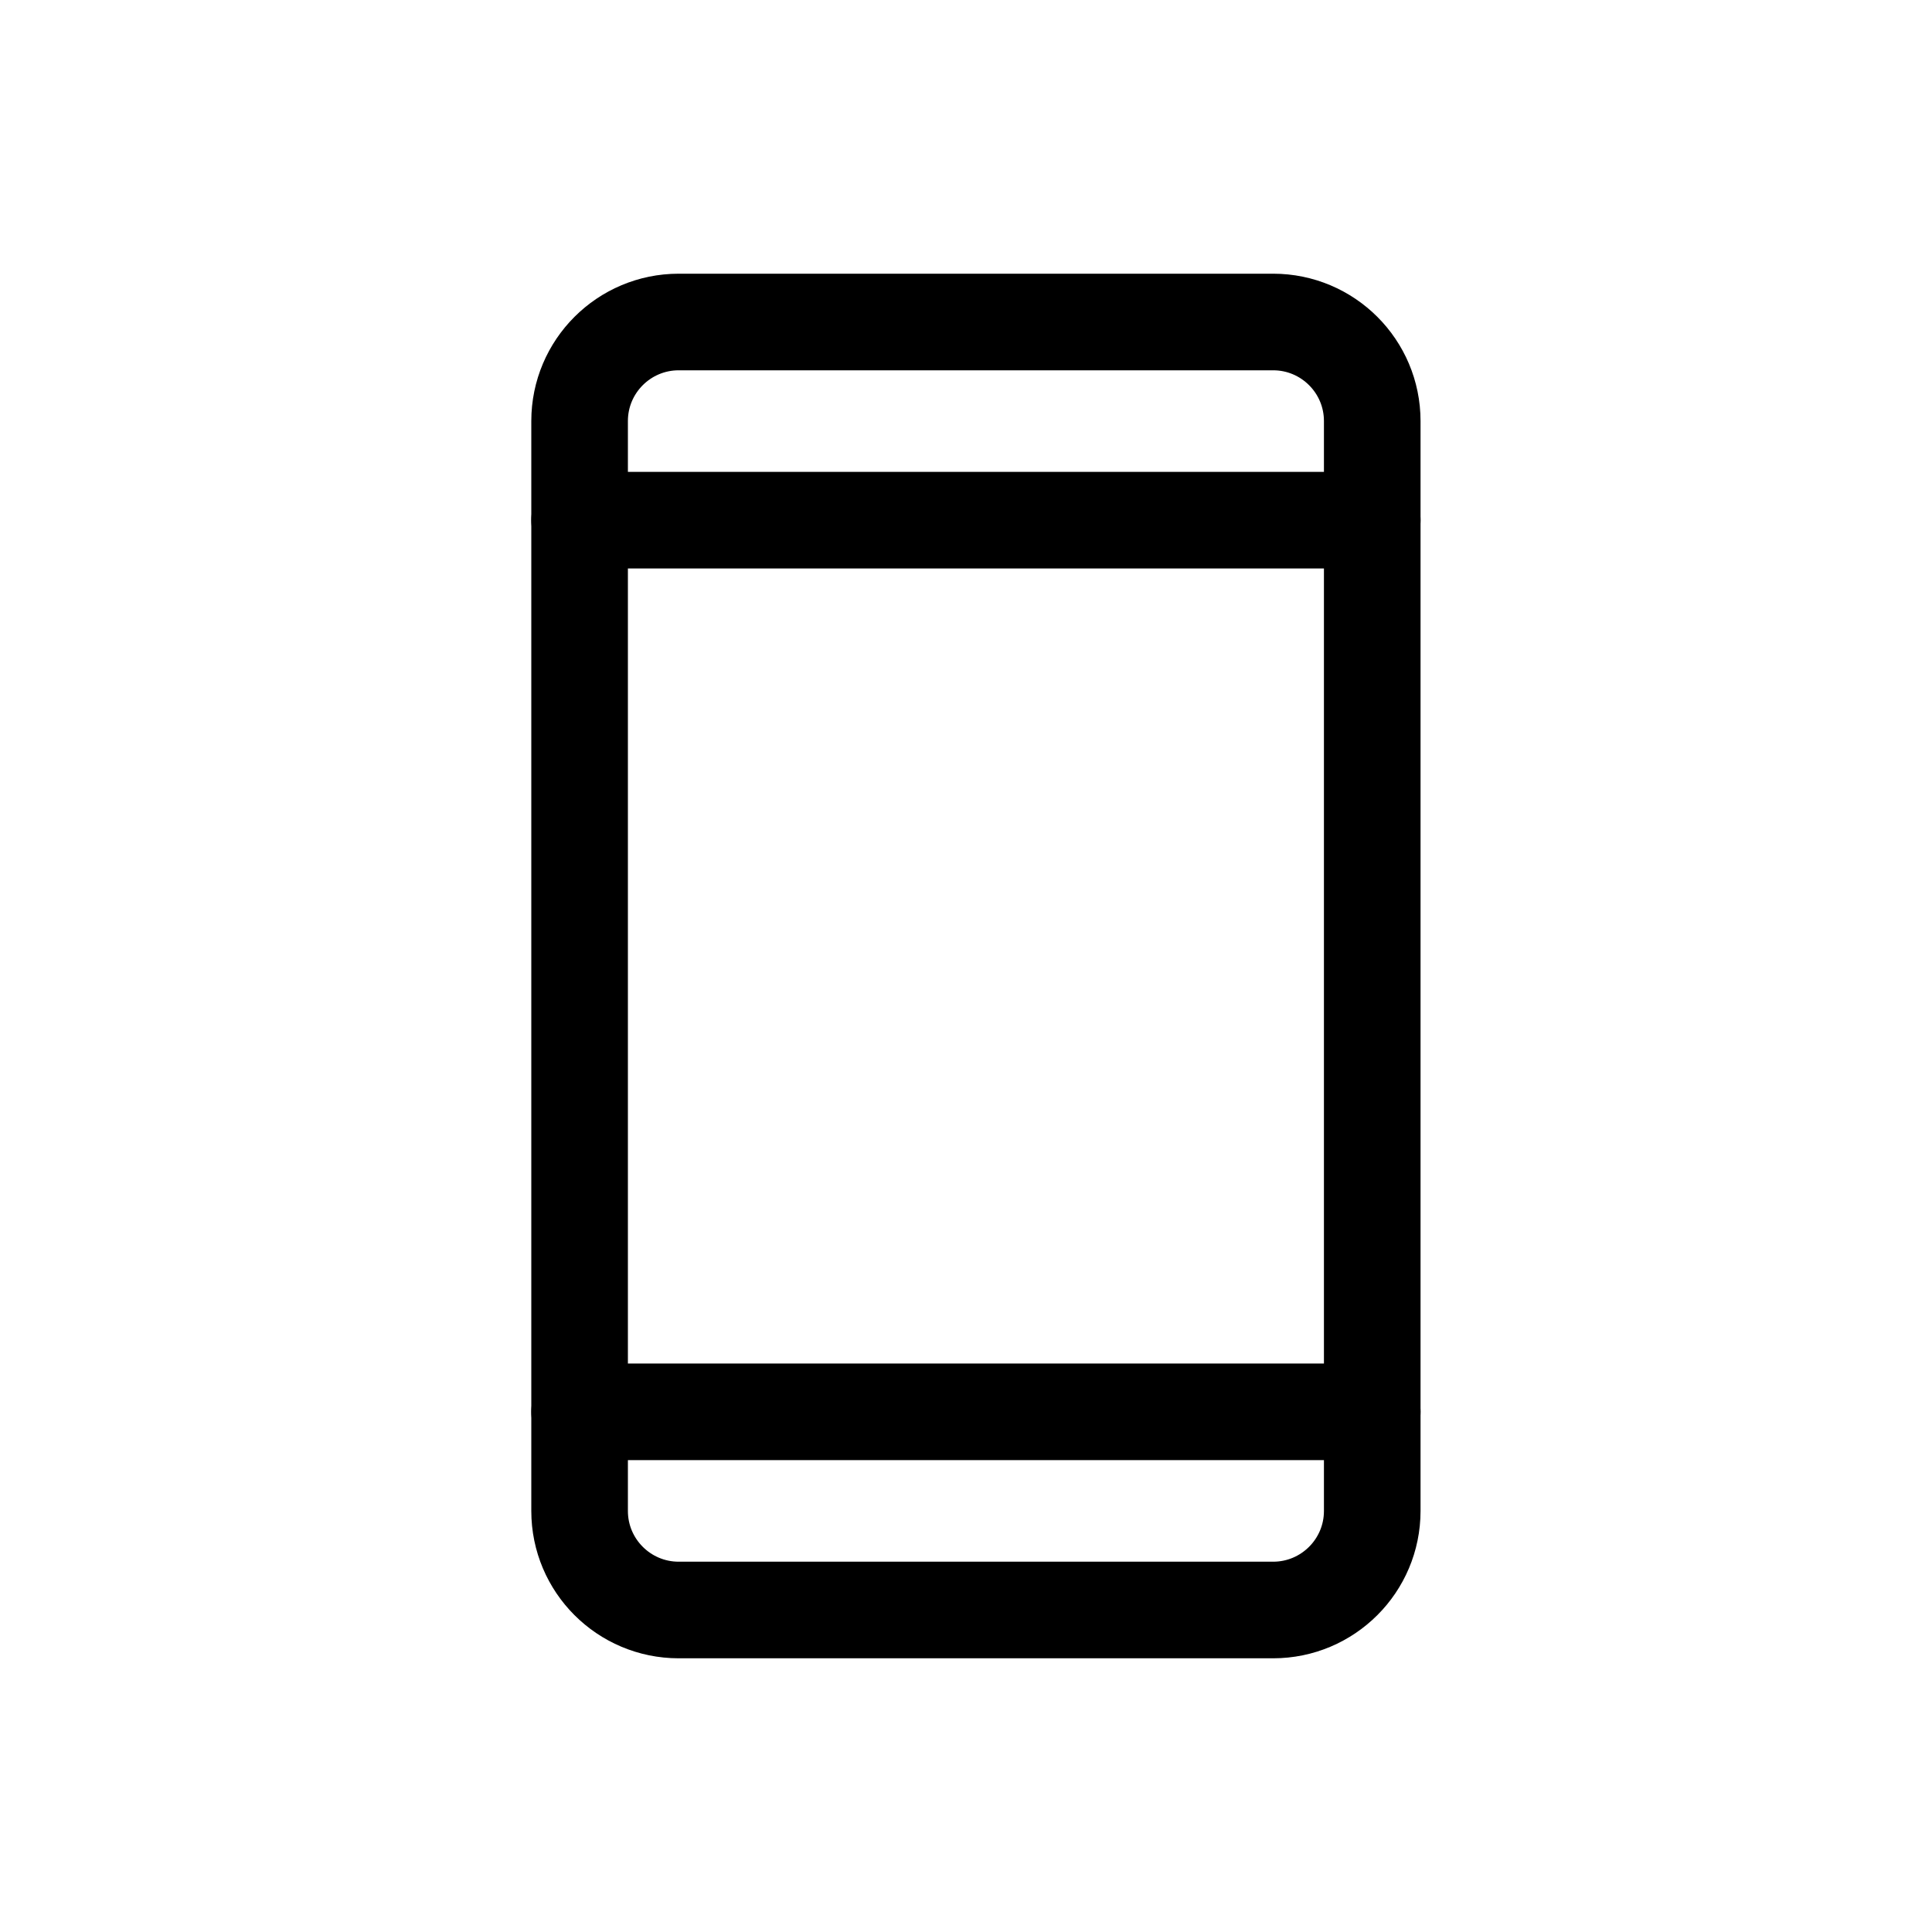 <svg width="30" height="30" viewBox="0 0 30 30" fill="none" xmlns="http://www.w3.org/2000/svg">
<g clip-path="url(#clip0)">
<rect width="30" height="30" fill=""/>
<path d="M19.769 5H10.539C9.689 5 9 5.689 9 6.538V23.462C9 24.311 9.689 25 10.539 25H19.769C20.619 25 21.308 24.311 21.308 23.462V6.538C21.308 5.689 20.619 5 19.769 5Z" stroke="black" stroke-width="1.5" stroke-linecap="round" stroke-linejoin="round"/>
<path d="M9 8.077H21.308" stroke="black" stroke-width="1.5" stroke-linecap="round" stroke-linejoin="round"/>
<path d="M9 21.923H21.308" stroke="black" stroke-width="1.5" stroke-linecap="round" stroke-linejoin="round"/>
</g>
<defs>
<clipPath id="clip0">
<rect width="30" height="30" fill=""/>
</clipPath>
</defs>
</svg>
